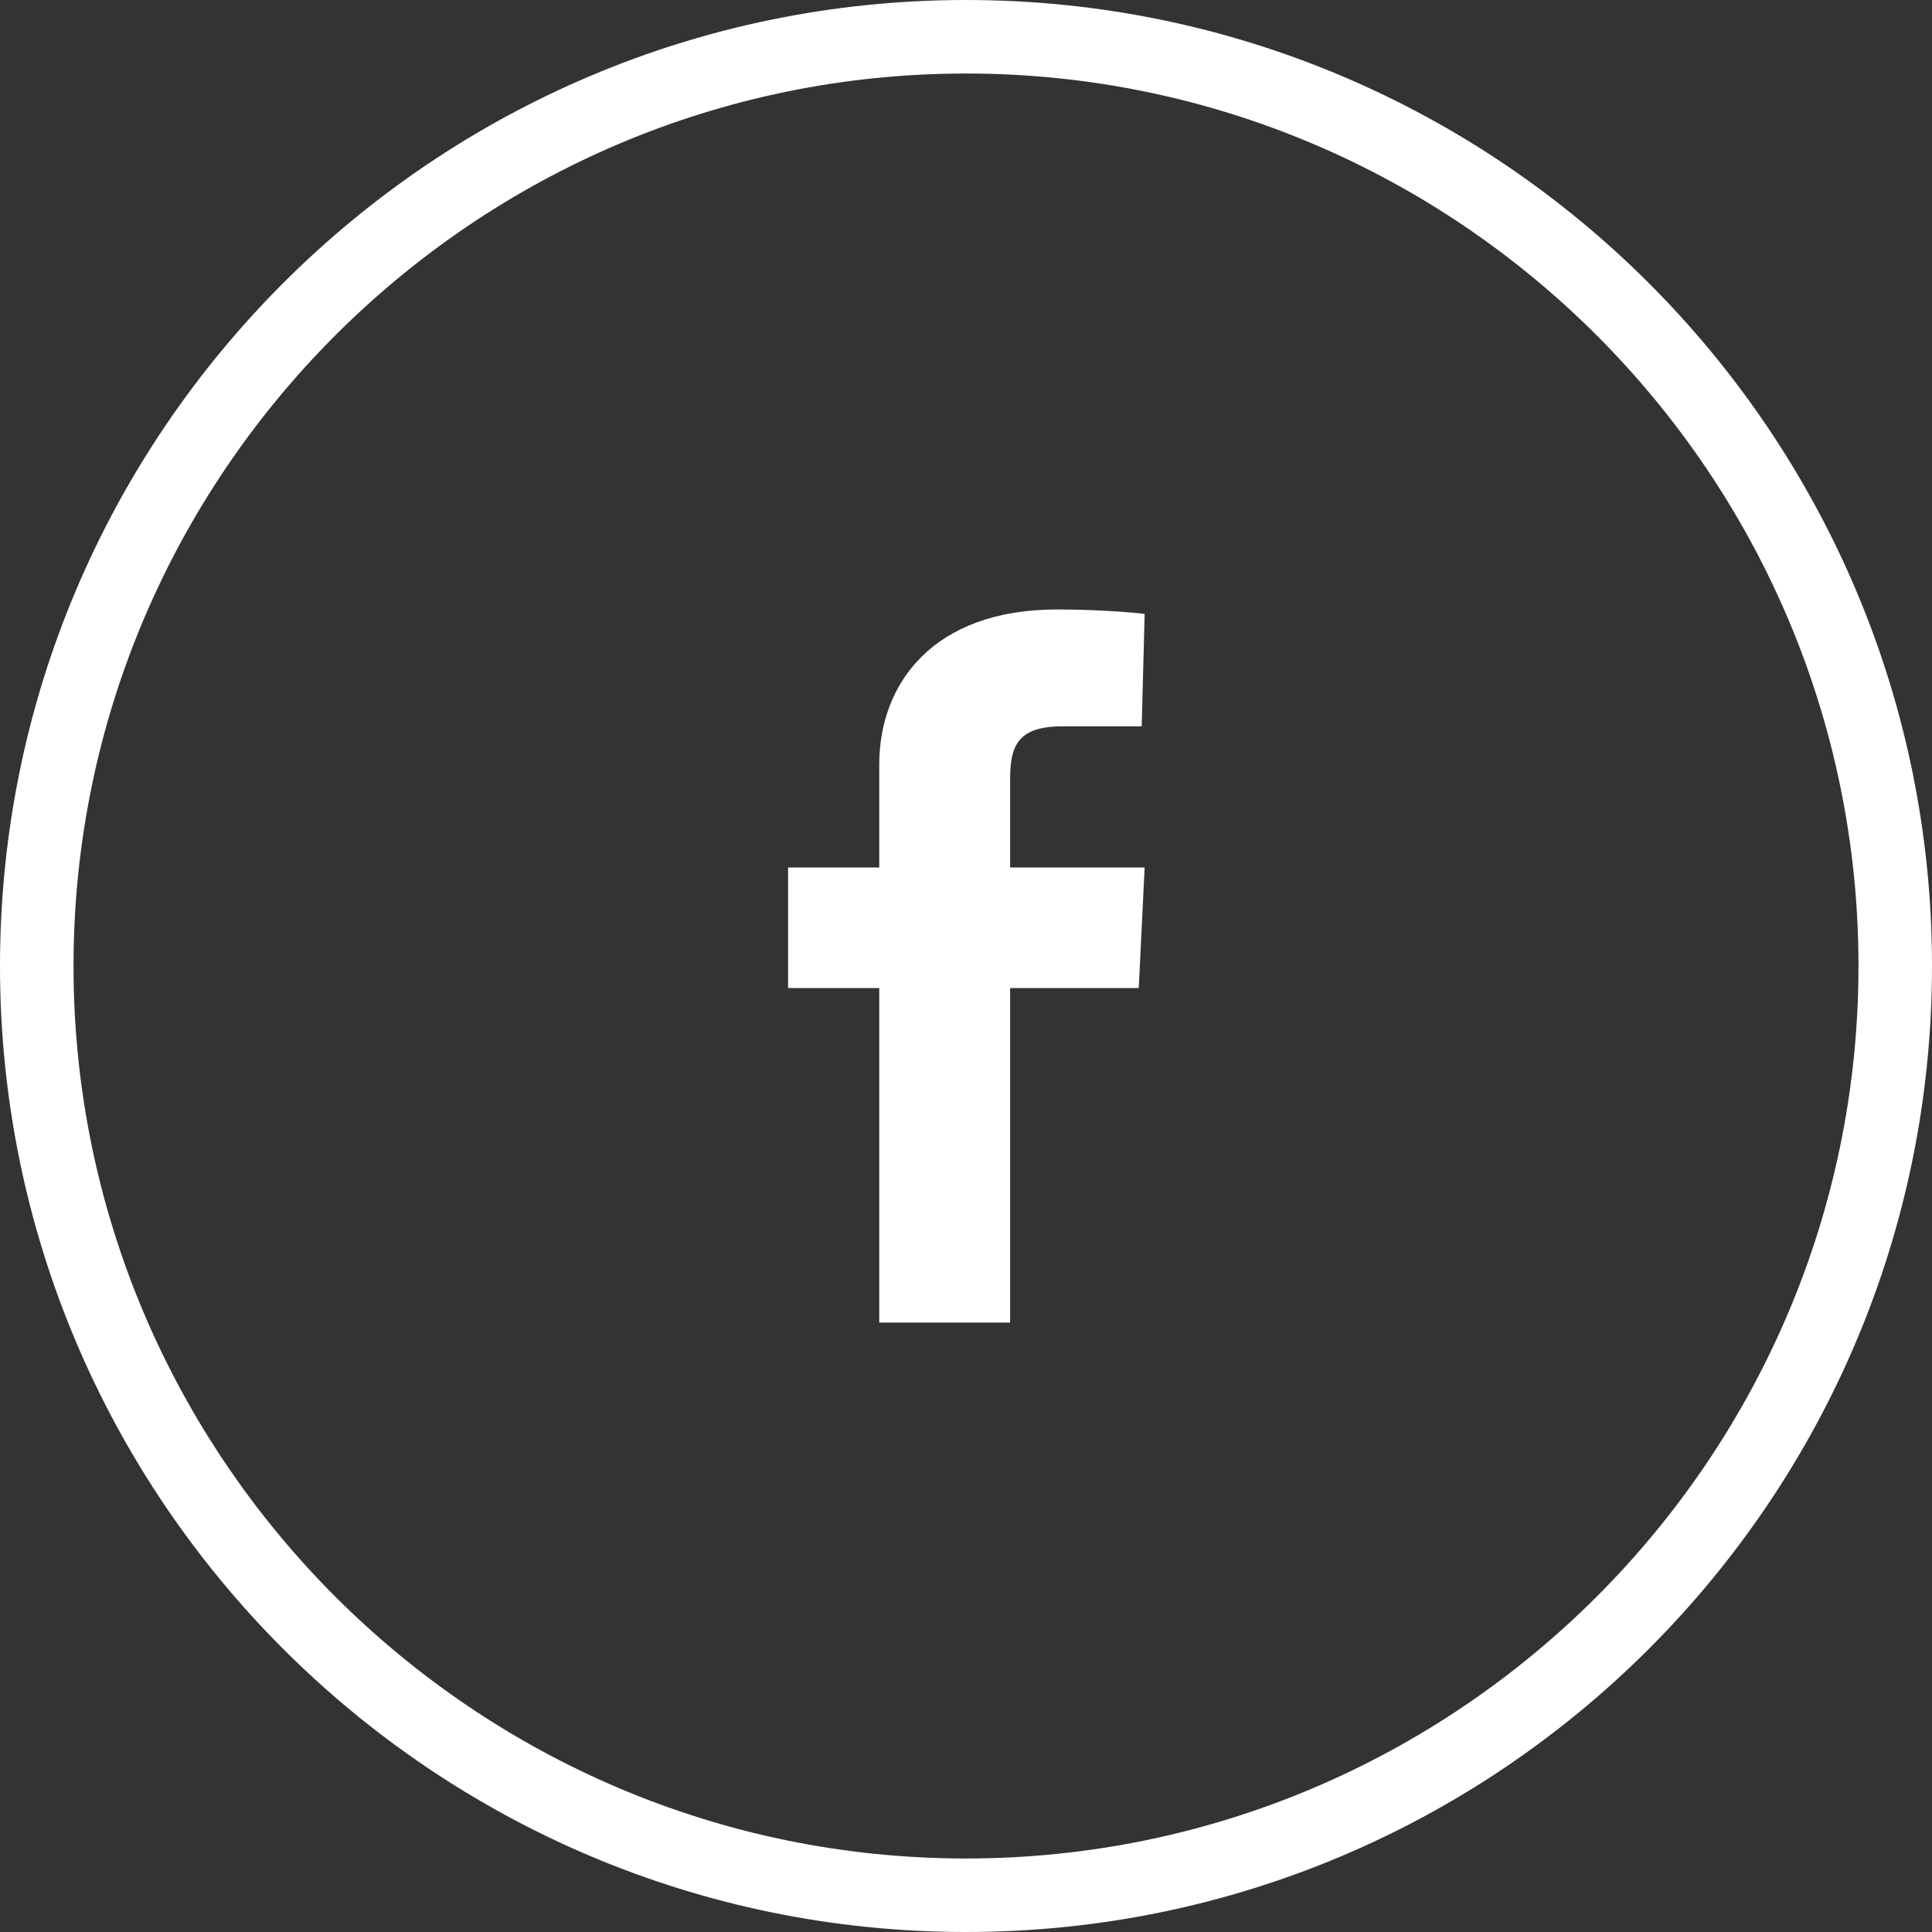 <?xml version="1.0" encoding="UTF-8"?><svg id="Layer_2" xmlns="http://www.w3.org/2000/svg" viewBox="0 0 26.28 26.28"><rect x="0" y="0" width="26.28" height="26.28" fill="#333333" stroke="none"/><defs><style>.cls-1{fill:#fff;}</style></defs><g id="Layer_1-2"><g><path class="cls-1" d="M13.14,26.28C5.89,26.28,0,20.39,0,13.14S5.89,0,13.14,0s13.14,5.89,13.14,13.14-5.89,13.14-13.14,13.14ZM13.14,1C6.45,1,1,6.45,1,13.14s5.45,12.14,12.14,12.14,12.14-5.45,12.14-12.14S19.83,1,13.14,1Z"/><path class="cls-1" d="M11.96,17.99v-4.55h-1.24v-1.64h1.24v-1.4c0-1.1,.73-2.11,2.42-2.11,.68,0,1.19,.06,1.19,.06l-.04,1.53h-1.08c-.61,0-.71,.27-.71,.72v1.2h1.83l-.08,1.64h-1.75v4.55s-1.78,0-1.78,0Z"/></g></g></svg>